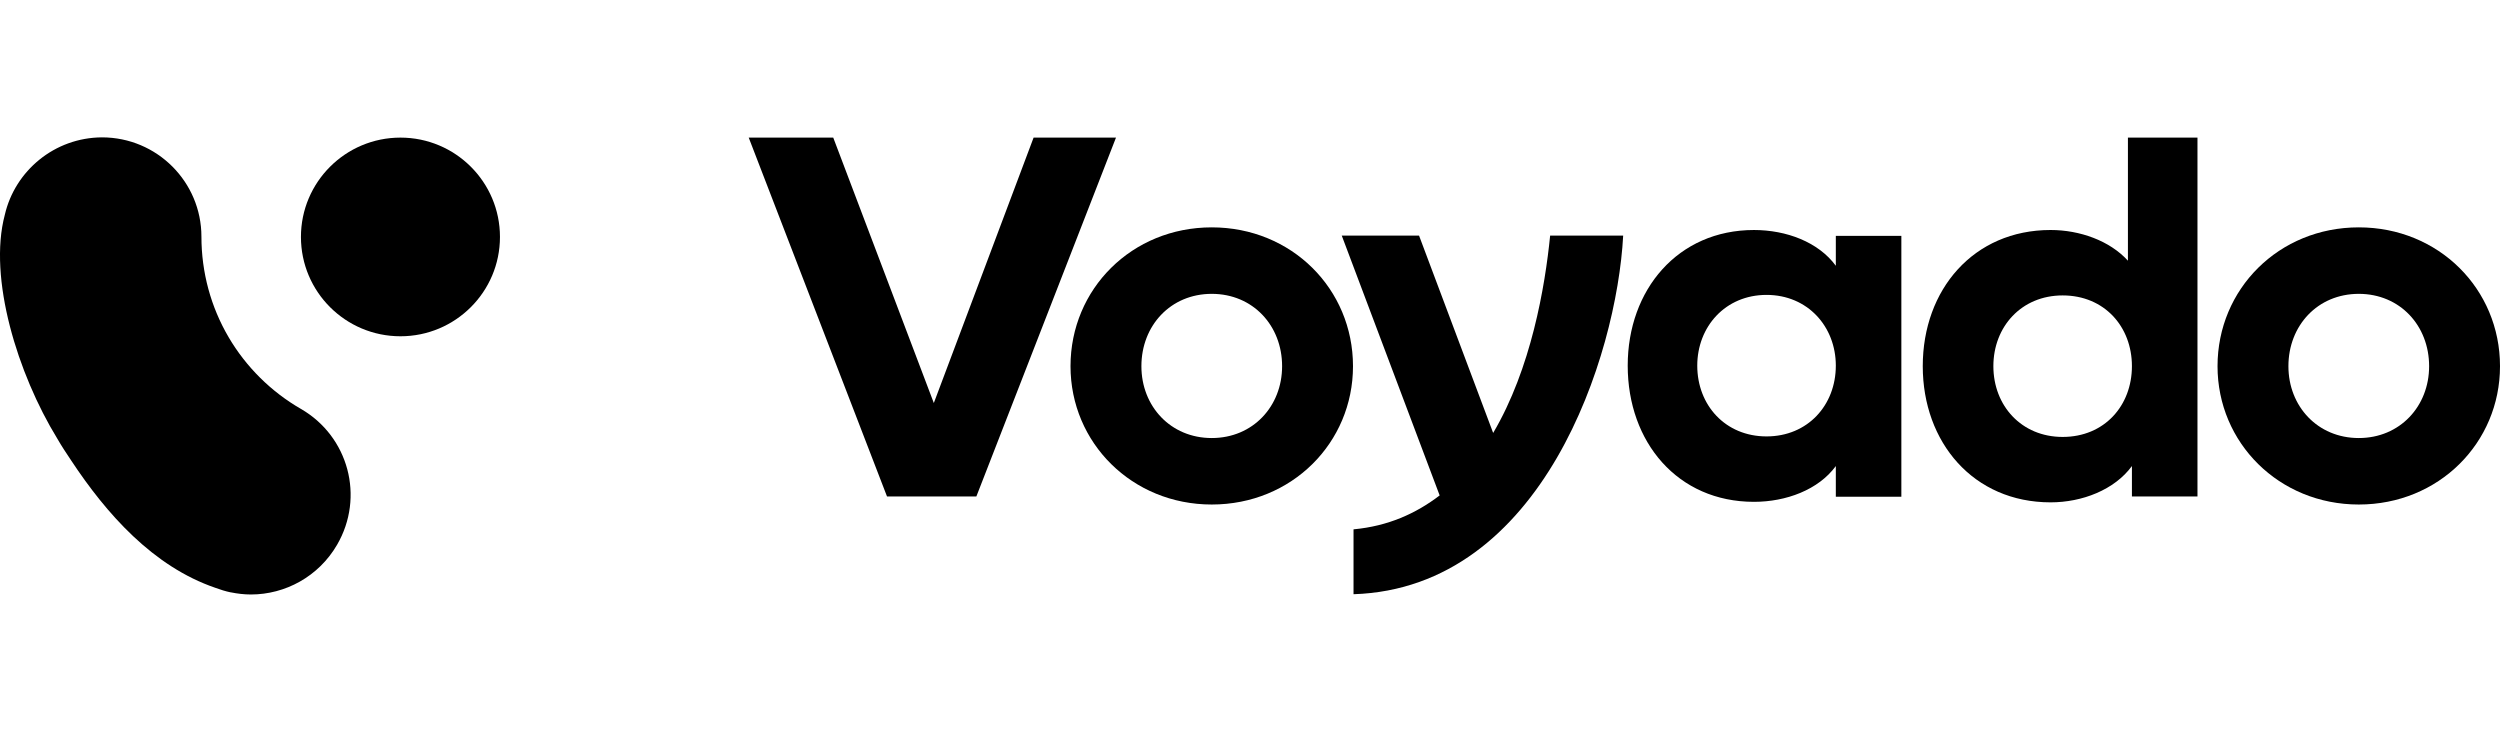 <svg width="273" height="80" viewBox="0 0 273 80" fill="none" xmlns="http://www.w3.org/2000/svg">
<g clip-path="url(#clip0_2669_4438)">
<path d="M32.862 44.654C29.62 42.787 26.874 40.076 24.975 36.839C23.018 33.515 21.996 29.725 21.996 25.847C21.996 19.869 17.147 15 11.13 15C5.96 15.029 1.636 18.645 0.526 23.456C-1.314 30.366 1.929 40.834 6.252 47.89C6.719 48.706 7.245 49.494 7.771 50.281C11.626 56.113 16.709 61.857 23.515 64.189C24.07 64.393 24.625 64.568 25.18 64.685H25.209C25.939 64.831 26.67 64.918 27.4 64.918C31.139 64.918 34.79 62.965 36.806 59.495C39.844 54.276 38.062 47.657 32.862 44.654Z" fill="black"/>
<path d="M43.73 36.721C49.731 36.721 54.596 31.864 54.596 25.874C54.596 19.884 49.731 15.027 43.73 15.027C37.728 15.027 32.863 19.884 32.863 25.874C32.863 31.864 37.728 36.721 43.73 36.721Z" fill="black"/>
<path d="M121.866 15.027L106.618 54.215H96.862L81.76 15.027H90.99L101.973 44.01L112.869 15.027H121.866Z" fill="black"/>
<path d="M116.9 39.99C116.9 31.564 123.59 24.828 132.324 24.828C141.057 24.828 147.747 31.564 147.747 39.99C147.747 48.359 141.057 55.094 132.324 55.094C123.619 55.094 116.9 48.359 116.9 39.99ZM140.006 39.99C140.006 35.558 136.822 32.088 132.324 32.088C127.825 32.088 124.641 35.558 124.641 39.99C124.641 44.364 127.825 47.834 132.324 47.834C136.822 47.834 140.006 44.364 140.006 39.99Z" fill="black"/>
<path d="M177.249 25.76C176.548 38.793 168.515 64.219 147.805 64.889V57.804C151.573 57.454 154.611 56.084 157.211 54.101L146.52 25.73H154.961L163.053 47.278C167.201 40.251 168.72 31.3 169.275 25.73H177.249V25.76Z" fill="black"/>
<path d="M207.628 25.759V54.246H200.472V50.893C198.573 53.488 195.039 54.8 191.533 54.8C183.208 54.8 177.746 48.298 177.746 39.929C177.746 31.619 183.238 25.117 191.533 25.117C195.068 25.117 198.573 26.429 200.472 29.024V25.759H207.628ZM200.472 39.929C200.472 35.672 197.405 32.203 192.906 32.203C188.408 32.203 185.341 35.672 185.341 39.929C185.341 44.245 188.408 47.656 192.906 47.656C197.405 47.656 200.472 44.245 200.472 39.929Z" fill="black"/>
<path d="M239.964 15.027V54.215H232.806V50.891C230.908 53.487 227.374 54.857 223.927 54.857C215.485 54.857 209.965 48.296 209.965 39.986C209.965 31.618 215.515 25.116 223.927 25.116C227.111 25.116 230.382 26.282 232.369 28.469V15.027H239.964ZM232.806 39.986C232.806 35.671 229.8 32.26 225.242 32.26C220.743 32.26 217.676 35.671 217.676 39.986C217.676 44.302 220.743 47.713 225.242 47.713C229.8 47.713 232.806 44.302 232.806 39.986Z" fill="black"/>
<path d="M242.154 39.99C242.154 31.564 248.843 24.828 257.579 24.828C266.311 24.828 273.001 31.564 273.001 39.99C273.001 48.359 266.311 55.094 257.579 55.094C248.873 55.094 242.154 48.359 242.154 39.99ZM265.26 39.99C265.26 35.558 262.076 32.088 257.579 32.088C253.079 32.088 249.895 35.558 249.895 39.99C249.895 44.364 253.079 47.834 257.579 47.834C262.076 47.834 265.26 44.364 265.26 39.99Z" fill="black"/>
</g>
<defs>
<clipPath id="clip0_2669_4438">
<rect width="273" height="80" fill="white"/>
</clipPath>
</defs>
</svg>
